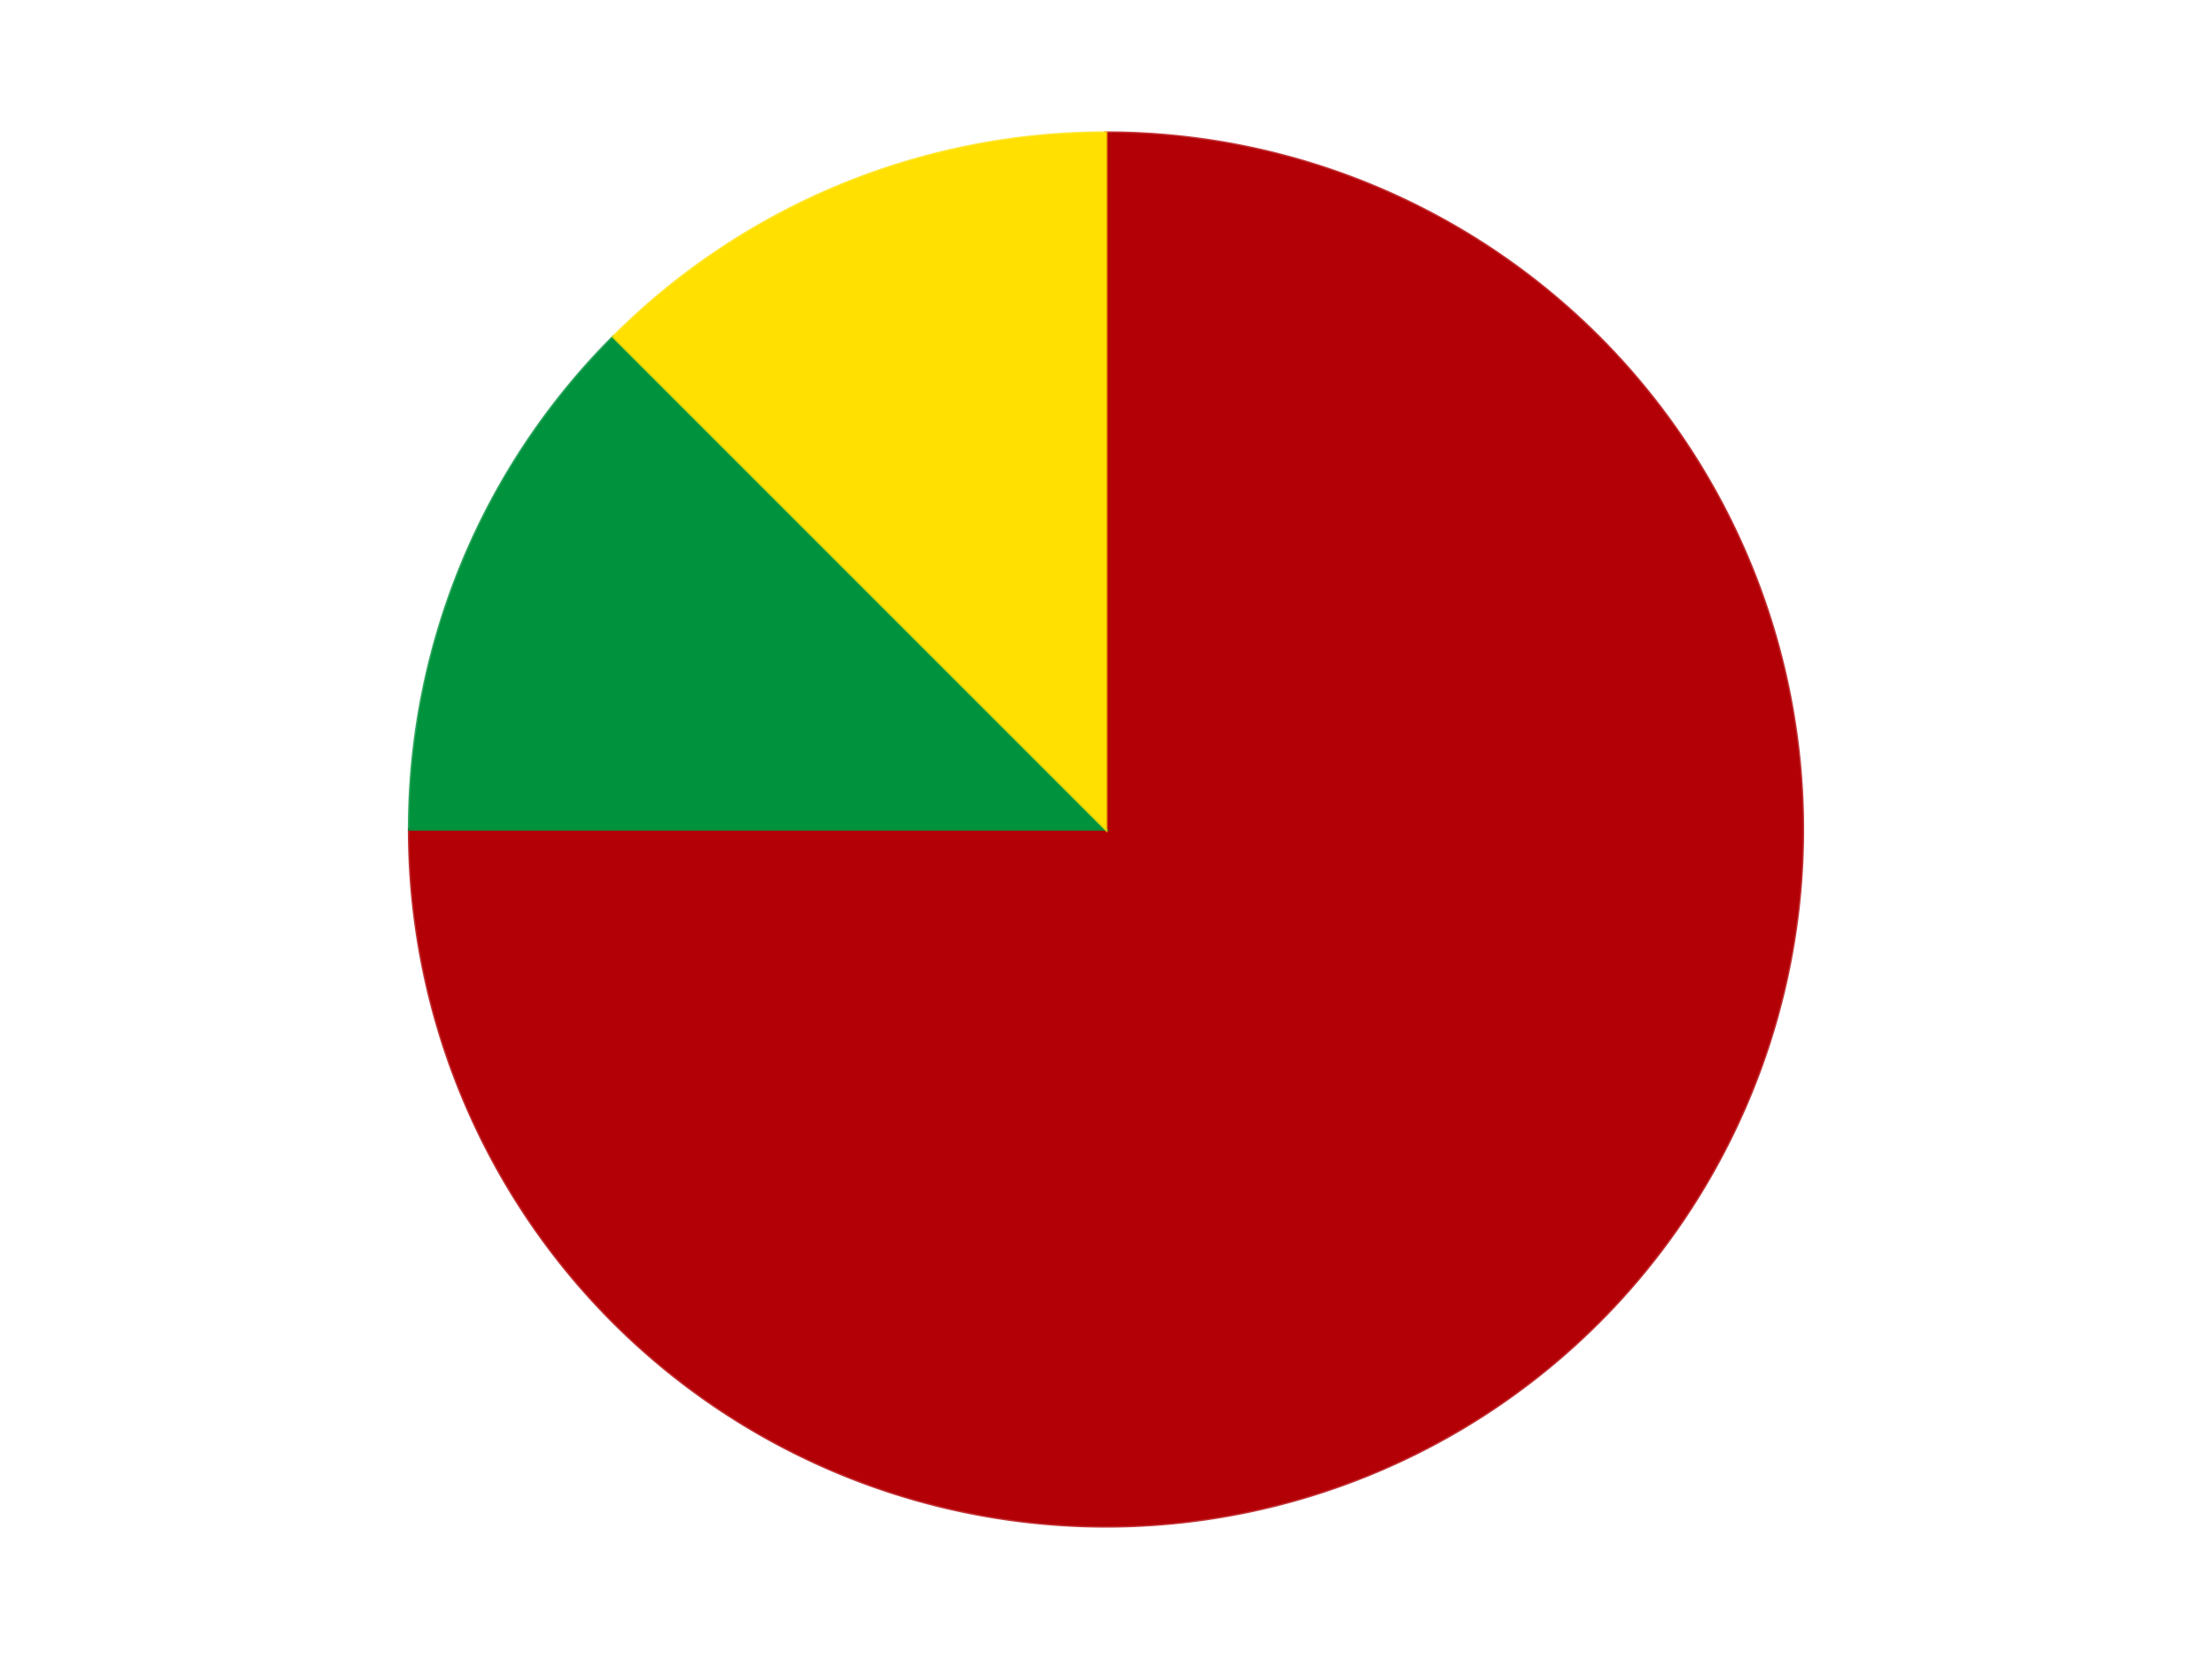 <?xml version='1.0' encoding='utf-8'?>
<svg xmlns="http://www.w3.org/2000/svg" xmlns:xlink="http://www.w3.org/1999/xlink" id="chart-cdbb7ce4-1c73-4fdc-a7b4-8f3cbd60f8ba" class="pygal-chart" viewBox="0 0 800 600"><!--Generated with pygal 3.0.4 (lxml) ©Kozea 2012-2016 on 2024-07-06--><!--http://pygal.org--><!--http://github.com/Kozea/pygal--><defs><style type="text/css">#chart-cdbb7ce4-1c73-4fdc-a7b4-8f3cbd60f8ba{-webkit-user-select:none;-webkit-font-smoothing:antialiased;font-family:Consolas,"Liberation Mono",Menlo,Courier,monospace}#chart-cdbb7ce4-1c73-4fdc-a7b4-8f3cbd60f8ba .title{font-family:Consolas,"Liberation Mono",Menlo,Courier,monospace;font-size:16px}#chart-cdbb7ce4-1c73-4fdc-a7b4-8f3cbd60f8ba .legends .legend text{font-family:Consolas,"Liberation Mono",Menlo,Courier,monospace;font-size:14px}#chart-cdbb7ce4-1c73-4fdc-a7b4-8f3cbd60f8ba .axis text{font-family:Consolas,"Liberation Mono",Menlo,Courier,monospace;font-size:10px}#chart-cdbb7ce4-1c73-4fdc-a7b4-8f3cbd60f8ba .axis text.major{font-family:Consolas,"Liberation Mono",Menlo,Courier,monospace;font-size:10px}#chart-cdbb7ce4-1c73-4fdc-a7b4-8f3cbd60f8ba .text-overlay text.value{font-family:Consolas,"Liberation Mono",Menlo,Courier,monospace;font-size:16px}#chart-cdbb7ce4-1c73-4fdc-a7b4-8f3cbd60f8ba .text-overlay text.label{font-family:Consolas,"Liberation Mono",Menlo,Courier,monospace;font-size:10px}#chart-cdbb7ce4-1c73-4fdc-a7b4-8f3cbd60f8ba .tooltip{font-family:Consolas,"Liberation Mono",Menlo,Courier,monospace;font-size:14px}#chart-cdbb7ce4-1c73-4fdc-a7b4-8f3cbd60f8ba text.no_data{font-family:Consolas,"Liberation Mono",Menlo,Courier,monospace;font-size:64px}
#chart-cdbb7ce4-1c73-4fdc-a7b4-8f3cbd60f8ba{background-color:transparent}#chart-cdbb7ce4-1c73-4fdc-a7b4-8f3cbd60f8ba path,#chart-cdbb7ce4-1c73-4fdc-a7b4-8f3cbd60f8ba line,#chart-cdbb7ce4-1c73-4fdc-a7b4-8f3cbd60f8ba rect,#chart-cdbb7ce4-1c73-4fdc-a7b4-8f3cbd60f8ba circle{-webkit-transition:150ms;-moz-transition:150ms;transition:150ms}#chart-cdbb7ce4-1c73-4fdc-a7b4-8f3cbd60f8ba .graph &gt; .background{fill:transparent}#chart-cdbb7ce4-1c73-4fdc-a7b4-8f3cbd60f8ba .plot &gt; .background{fill:transparent}#chart-cdbb7ce4-1c73-4fdc-a7b4-8f3cbd60f8ba .graph{fill:rgba(0,0,0,.87)}#chart-cdbb7ce4-1c73-4fdc-a7b4-8f3cbd60f8ba text.no_data{fill:rgba(0,0,0,1)}#chart-cdbb7ce4-1c73-4fdc-a7b4-8f3cbd60f8ba .title{fill:rgba(0,0,0,1)}#chart-cdbb7ce4-1c73-4fdc-a7b4-8f3cbd60f8ba .legends .legend text{fill:rgba(0,0,0,.87)}#chart-cdbb7ce4-1c73-4fdc-a7b4-8f3cbd60f8ba .legends .legend:hover text{fill:rgba(0,0,0,1)}#chart-cdbb7ce4-1c73-4fdc-a7b4-8f3cbd60f8ba .axis .line{stroke:rgba(0,0,0,1)}#chart-cdbb7ce4-1c73-4fdc-a7b4-8f3cbd60f8ba .axis .guide.line{stroke:rgba(0,0,0,.54)}#chart-cdbb7ce4-1c73-4fdc-a7b4-8f3cbd60f8ba .axis .major.line{stroke:rgba(0,0,0,.87)}#chart-cdbb7ce4-1c73-4fdc-a7b4-8f3cbd60f8ba .axis text.major{fill:rgba(0,0,0,1)}#chart-cdbb7ce4-1c73-4fdc-a7b4-8f3cbd60f8ba .axis.y .guides:hover .guide.line,#chart-cdbb7ce4-1c73-4fdc-a7b4-8f3cbd60f8ba .line-graph .axis.x .guides:hover .guide.line,#chart-cdbb7ce4-1c73-4fdc-a7b4-8f3cbd60f8ba .stackedline-graph .axis.x .guides:hover .guide.line,#chart-cdbb7ce4-1c73-4fdc-a7b4-8f3cbd60f8ba .xy-graph .axis.x .guides:hover .guide.line{stroke:rgba(0,0,0,1)}#chart-cdbb7ce4-1c73-4fdc-a7b4-8f3cbd60f8ba .axis .guides:hover text{fill:rgba(0,0,0,1)}#chart-cdbb7ce4-1c73-4fdc-a7b4-8f3cbd60f8ba .reactive{fill-opacity:1.0;stroke-opacity:.8;stroke-width:1}#chart-cdbb7ce4-1c73-4fdc-a7b4-8f3cbd60f8ba .ci{stroke:rgba(0,0,0,.87)}#chart-cdbb7ce4-1c73-4fdc-a7b4-8f3cbd60f8ba .reactive.active,#chart-cdbb7ce4-1c73-4fdc-a7b4-8f3cbd60f8ba .active .reactive{fill-opacity:0.6;stroke-opacity:.9;stroke-width:4}#chart-cdbb7ce4-1c73-4fdc-a7b4-8f3cbd60f8ba .ci .reactive.active{stroke-width:1.5}#chart-cdbb7ce4-1c73-4fdc-a7b4-8f3cbd60f8ba .series text{fill:rgba(0,0,0,1)}#chart-cdbb7ce4-1c73-4fdc-a7b4-8f3cbd60f8ba .tooltip rect{fill:transparent;stroke:rgba(0,0,0,1);-webkit-transition:opacity 150ms;-moz-transition:opacity 150ms;transition:opacity 150ms}#chart-cdbb7ce4-1c73-4fdc-a7b4-8f3cbd60f8ba .tooltip .label{fill:rgba(0,0,0,.87)}#chart-cdbb7ce4-1c73-4fdc-a7b4-8f3cbd60f8ba .tooltip .label{fill:rgba(0,0,0,.87)}#chart-cdbb7ce4-1c73-4fdc-a7b4-8f3cbd60f8ba .tooltip .legend{font-size:.8em;fill:rgba(0,0,0,.54)}#chart-cdbb7ce4-1c73-4fdc-a7b4-8f3cbd60f8ba .tooltip .x_label{font-size:.6em;fill:rgba(0,0,0,1)}#chart-cdbb7ce4-1c73-4fdc-a7b4-8f3cbd60f8ba .tooltip .xlink{font-size:.5em;text-decoration:underline}#chart-cdbb7ce4-1c73-4fdc-a7b4-8f3cbd60f8ba .tooltip .value{font-size:1.5em}#chart-cdbb7ce4-1c73-4fdc-a7b4-8f3cbd60f8ba .bound{font-size:.5em}#chart-cdbb7ce4-1c73-4fdc-a7b4-8f3cbd60f8ba .max-value{font-size:.75em;fill:rgba(0,0,0,.54)}#chart-cdbb7ce4-1c73-4fdc-a7b4-8f3cbd60f8ba .map-element{fill:transparent;stroke:rgba(0,0,0,.54) !important}#chart-cdbb7ce4-1c73-4fdc-a7b4-8f3cbd60f8ba .map-element .reactive{fill-opacity:inherit;stroke-opacity:inherit}#chart-cdbb7ce4-1c73-4fdc-a7b4-8f3cbd60f8ba .color-0,#chart-cdbb7ce4-1c73-4fdc-a7b4-8f3cbd60f8ba .color-0 a:visited{stroke:#F44336;fill:#F44336}#chart-cdbb7ce4-1c73-4fdc-a7b4-8f3cbd60f8ba .color-1,#chart-cdbb7ce4-1c73-4fdc-a7b4-8f3cbd60f8ba .color-1 a:visited{stroke:#3F51B5;fill:#3F51B5}#chart-cdbb7ce4-1c73-4fdc-a7b4-8f3cbd60f8ba .color-2,#chart-cdbb7ce4-1c73-4fdc-a7b4-8f3cbd60f8ba .color-2 a:visited{stroke:#009688;fill:#009688}#chart-cdbb7ce4-1c73-4fdc-a7b4-8f3cbd60f8ba .text-overlay .color-0 text{fill:black}#chart-cdbb7ce4-1c73-4fdc-a7b4-8f3cbd60f8ba .text-overlay .color-1 text{fill:black}#chart-cdbb7ce4-1c73-4fdc-a7b4-8f3cbd60f8ba .text-overlay .color-2 text{fill:black}
#chart-cdbb7ce4-1c73-4fdc-a7b4-8f3cbd60f8ba text.no_data{text-anchor:middle}#chart-cdbb7ce4-1c73-4fdc-a7b4-8f3cbd60f8ba .guide.line{fill:none}#chart-cdbb7ce4-1c73-4fdc-a7b4-8f3cbd60f8ba .centered{text-anchor:middle}#chart-cdbb7ce4-1c73-4fdc-a7b4-8f3cbd60f8ba .title{text-anchor:middle}#chart-cdbb7ce4-1c73-4fdc-a7b4-8f3cbd60f8ba .legends .legend text{fill-opacity:1}#chart-cdbb7ce4-1c73-4fdc-a7b4-8f3cbd60f8ba .axis.x text{text-anchor:middle}#chart-cdbb7ce4-1c73-4fdc-a7b4-8f3cbd60f8ba .axis.x:not(.web) text[transform]{text-anchor:start}#chart-cdbb7ce4-1c73-4fdc-a7b4-8f3cbd60f8ba .axis.x:not(.web) text[transform].backwards{text-anchor:end}#chart-cdbb7ce4-1c73-4fdc-a7b4-8f3cbd60f8ba .axis.y text{text-anchor:end}#chart-cdbb7ce4-1c73-4fdc-a7b4-8f3cbd60f8ba .axis.y text[transform].backwards{text-anchor:start}#chart-cdbb7ce4-1c73-4fdc-a7b4-8f3cbd60f8ba .axis.y2 text{text-anchor:start}#chart-cdbb7ce4-1c73-4fdc-a7b4-8f3cbd60f8ba .axis.y2 text[transform].backwards{text-anchor:end}#chart-cdbb7ce4-1c73-4fdc-a7b4-8f3cbd60f8ba .axis .guide.line{stroke-dasharray:4,4;stroke:black}#chart-cdbb7ce4-1c73-4fdc-a7b4-8f3cbd60f8ba .axis .major.guide.line{stroke-dasharray:6,6;stroke:black}#chart-cdbb7ce4-1c73-4fdc-a7b4-8f3cbd60f8ba .horizontal .axis.y .guide.line,#chart-cdbb7ce4-1c73-4fdc-a7b4-8f3cbd60f8ba .horizontal .axis.y2 .guide.line,#chart-cdbb7ce4-1c73-4fdc-a7b4-8f3cbd60f8ba .vertical .axis.x .guide.line{opacity:0}#chart-cdbb7ce4-1c73-4fdc-a7b4-8f3cbd60f8ba .horizontal .axis.always_show .guide.line,#chart-cdbb7ce4-1c73-4fdc-a7b4-8f3cbd60f8ba .vertical .axis.always_show .guide.line{opacity:1 !important}#chart-cdbb7ce4-1c73-4fdc-a7b4-8f3cbd60f8ba .axis.y .guides:hover .guide.line,#chart-cdbb7ce4-1c73-4fdc-a7b4-8f3cbd60f8ba .axis.y2 .guides:hover .guide.line,#chart-cdbb7ce4-1c73-4fdc-a7b4-8f3cbd60f8ba .axis.x .guides:hover .guide.line{opacity:1}#chart-cdbb7ce4-1c73-4fdc-a7b4-8f3cbd60f8ba .axis .guides:hover text{opacity:1}#chart-cdbb7ce4-1c73-4fdc-a7b4-8f3cbd60f8ba .nofill{fill:none}#chart-cdbb7ce4-1c73-4fdc-a7b4-8f3cbd60f8ba .subtle-fill{fill-opacity:.2}#chart-cdbb7ce4-1c73-4fdc-a7b4-8f3cbd60f8ba .dot{stroke-width:1px;fill-opacity:1;stroke-opacity:1}#chart-cdbb7ce4-1c73-4fdc-a7b4-8f3cbd60f8ba .dot.active{stroke-width:5px}#chart-cdbb7ce4-1c73-4fdc-a7b4-8f3cbd60f8ba .dot.negative{fill:transparent}#chart-cdbb7ce4-1c73-4fdc-a7b4-8f3cbd60f8ba text,#chart-cdbb7ce4-1c73-4fdc-a7b4-8f3cbd60f8ba tspan{stroke:none !important}#chart-cdbb7ce4-1c73-4fdc-a7b4-8f3cbd60f8ba .series text.active{opacity:1}#chart-cdbb7ce4-1c73-4fdc-a7b4-8f3cbd60f8ba .tooltip rect{fill-opacity:.95;stroke-width:.5}#chart-cdbb7ce4-1c73-4fdc-a7b4-8f3cbd60f8ba .tooltip text{fill-opacity:1}#chart-cdbb7ce4-1c73-4fdc-a7b4-8f3cbd60f8ba .showable{visibility:hidden}#chart-cdbb7ce4-1c73-4fdc-a7b4-8f3cbd60f8ba .showable.shown{visibility:visible}#chart-cdbb7ce4-1c73-4fdc-a7b4-8f3cbd60f8ba .gauge-background{fill:rgba(229,229,229,1);stroke:none}#chart-cdbb7ce4-1c73-4fdc-a7b4-8f3cbd60f8ba .bg-lines{stroke:transparent;stroke-width:2px}</style><script type="text/javascript">window.pygal = window.pygal || {};window.pygal.config = window.pygal.config || {};window.pygal.config['cdbb7ce4-1c73-4fdc-a7b4-8f3cbd60f8ba'] = {"allow_interruptions": false, "box_mode": "extremes", "classes": ["pygal-chart"], "css": ["file://style.css", "file://graph.css"], "defs": [], "disable_xml_declaration": false, "dots_size": 2.5, "dynamic_print_values": false, "explicit_size": false, "fill": false, "force_uri_protocol": "https", "formatter": null, "half_pie": false, "height": 600, "include_x_axis": false, "inner_radius": 0, "interpolate": null, "interpolation_parameters": {}, "interpolation_precision": 250, "inverse_y_axis": false, "js": ["//kozea.github.io/pygal.js/2.0.x/pygal-tooltips.min.js"], "legend_at_bottom": false, "legend_at_bottom_columns": null, "legend_box_size": 12, "logarithmic": false, "margin": 20, "margin_bottom": null, "margin_left": null, "margin_right": null, "margin_top": null, "max_scale": 16, "min_scale": 4, "missing_value_fill_truncation": "x", "no_data_text": "No data", "no_prefix": false, "order_min": null, "pretty_print": false, "print_labels": false, "print_values": false, "print_values_position": "center", "print_zeroes": true, "range": null, "rounded_bars": null, "secondary_range": null, "show_dots": true, "show_legend": false, "show_minor_x_labels": true, "show_minor_y_labels": true, "show_only_major_dots": false, "show_x_guides": false, "show_x_labels": true, "show_y_guides": true, "show_y_labels": true, "spacing": 10, "stack_from_top": false, "strict": false, "stroke": true, "stroke_style": null, "style": {"background": "transparent", "ci_colors": [], "colors": ["#F44336", "#3F51B5", "#009688", "#FFC107", "#FF5722", "#9C27B0", "#03A9F4", "#8BC34A", "#FF9800", "#E91E63", "#2196F3", "#4CAF50", "#FFEB3B", "#673AB7", "#00BCD4", "#CDDC39", "#9E9E9E", "#607D8B"], "dot_opacity": "1", "font_family": "Consolas, \"Liberation Mono\", Menlo, Courier, monospace", "foreground": "rgba(0, 0, 0, .87)", "foreground_strong": "rgba(0, 0, 0, 1)", "foreground_subtle": "rgba(0, 0, 0, .54)", "guide_stroke_color": "black", "guide_stroke_dasharray": "4,4", "label_font_family": "Consolas, \"Liberation Mono\", Menlo, Courier, monospace", "label_font_size": 10, "legend_font_family": "Consolas, \"Liberation Mono\", Menlo, Courier, monospace", "legend_font_size": 14, "major_guide_stroke_color": "black", "major_guide_stroke_dasharray": "6,6", "major_label_font_family": "Consolas, \"Liberation Mono\", Menlo, Courier, monospace", "major_label_font_size": 10, "no_data_font_family": "Consolas, \"Liberation Mono\", Menlo, Courier, monospace", "no_data_font_size": 64, "opacity": "1.0", "opacity_hover": "0.6", "plot_background": "transparent", "stroke_opacity": ".8", "stroke_opacity_hover": ".9", "stroke_width": "1", "stroke_width_hover": "4", "title_font_family": "Consolas, \"Liberation Mono\", Menlo, Courier, monospace", "title_font_size": 16, "tooltip_font_family": "Consolas, \"Liberation Mono\", Menlo, Courier, monospace", "tooltip_font_size": 14, "transition": "150ms", "value_background": "rgba(229, 229, 229, 1)", "value_colors": [], "value_font_family": "Consolas, \"Liberation Mono\", Menlo, Courier, monospace", "value_font_size": 16, "value_label_font_family": "Consolas, \"Liberation Mono\", Menlo, Courier, monospace", "value_label_font_size": 10}, "title": null, "tooltip_border_radius": 0, "tooltip_fancy_mode": true, "truncate_label": null, "truncate_legend": null, "width": 800, "x_label_rotation": 0, "x_labels": null, "x_labels_major": null, "x_labels_major_count": null, "x_labels_major_every": null, "x_title": null, "xrange": null, "y_label_rotation": 0, "y_labels": null, "y_labels_major": null, "y_labels_major_count": null, "y_labels_major_every": null, "y_title": null, "zero": 0, "legends": ["Red", "Green", "Yellow"]}</script><script type="text/javascript" xlink:href="https://kozea.github.io/pygal.js/2.0.x/pygal-tooltips.min.js"/></defs><title>Pygal</title><g class="graph pie-graph vertical"><rect x="0" y="0" width="800" height="600" class="background"/><g transform="translate(20, 20)" class="plot"><rect x="0" y="0" width="760" height="560" class="background"/><g class="series serie-0 color-0"><g class="slices"><g class="slice" style="fill: #B30006; stroke: #B30006"><path d="M380 28 A252 252 0 1 1 128 280 L380 280 A0 0 0 1 0 380 280 z" class="slice reactive tooltip-trigger"/><desc class="value">6</desc><desc class="x centered">469.095454429505</desc><desc class="y centered">369.09545442950497</desc></g></g></g><g class="series serie-1 color-1"><g class="slices"><g class="slice" style="fill: #00923D; stroke: #00923D"><path d="M128 280 A252 252 0 0 1 201.809 101.809 L380 280 A0 0 0 0 0 380 280 z" class="slice reactive tooltip-trigger"/><desc class="value">1</desc><desc class="x centered">263.5911789035779</desc><desc class="y centered">231.78188752199867</desc></g></g></g><g class="series serie-2 color-2"><g class="slices"><g class="slice" style="fill: #FFE001; stroke: #FFE001"><path d="M201.809 101.809 A252 252 0 0 1 380 28 L380 280 A0 0 0 0 0 380 280 z" class="slice reactive tooltip-trigger"/><desc class="value">1</desc><desc class="x centered">331.7818875219986</desc><desc class="y centered">163.59117890357788</desc></g></g></g></g><g class="titles"/><g transform="translate(20, 20)" class="plot overlay"><g class="series serie-0 color-0"/><g class="series serie-1 color-1"/><g class="series serie-2 color-2"/></g><g transform="translate(20, 20)" class="plot text-overlay"><g class="series serie-0 color-0"/><g class="series serie-1 color-1"/><g class="series serie-2 color-2"/></g><g transform="translate(20, 20)" class="plot tooltip-overlay"><g transform="translate(0 0)" style="opacity: 0" class="tooltip"><rect rx="0" ry="0" width="0" height="0" class="tooltip-box"/><g class="text"/></g></g></g></svg>